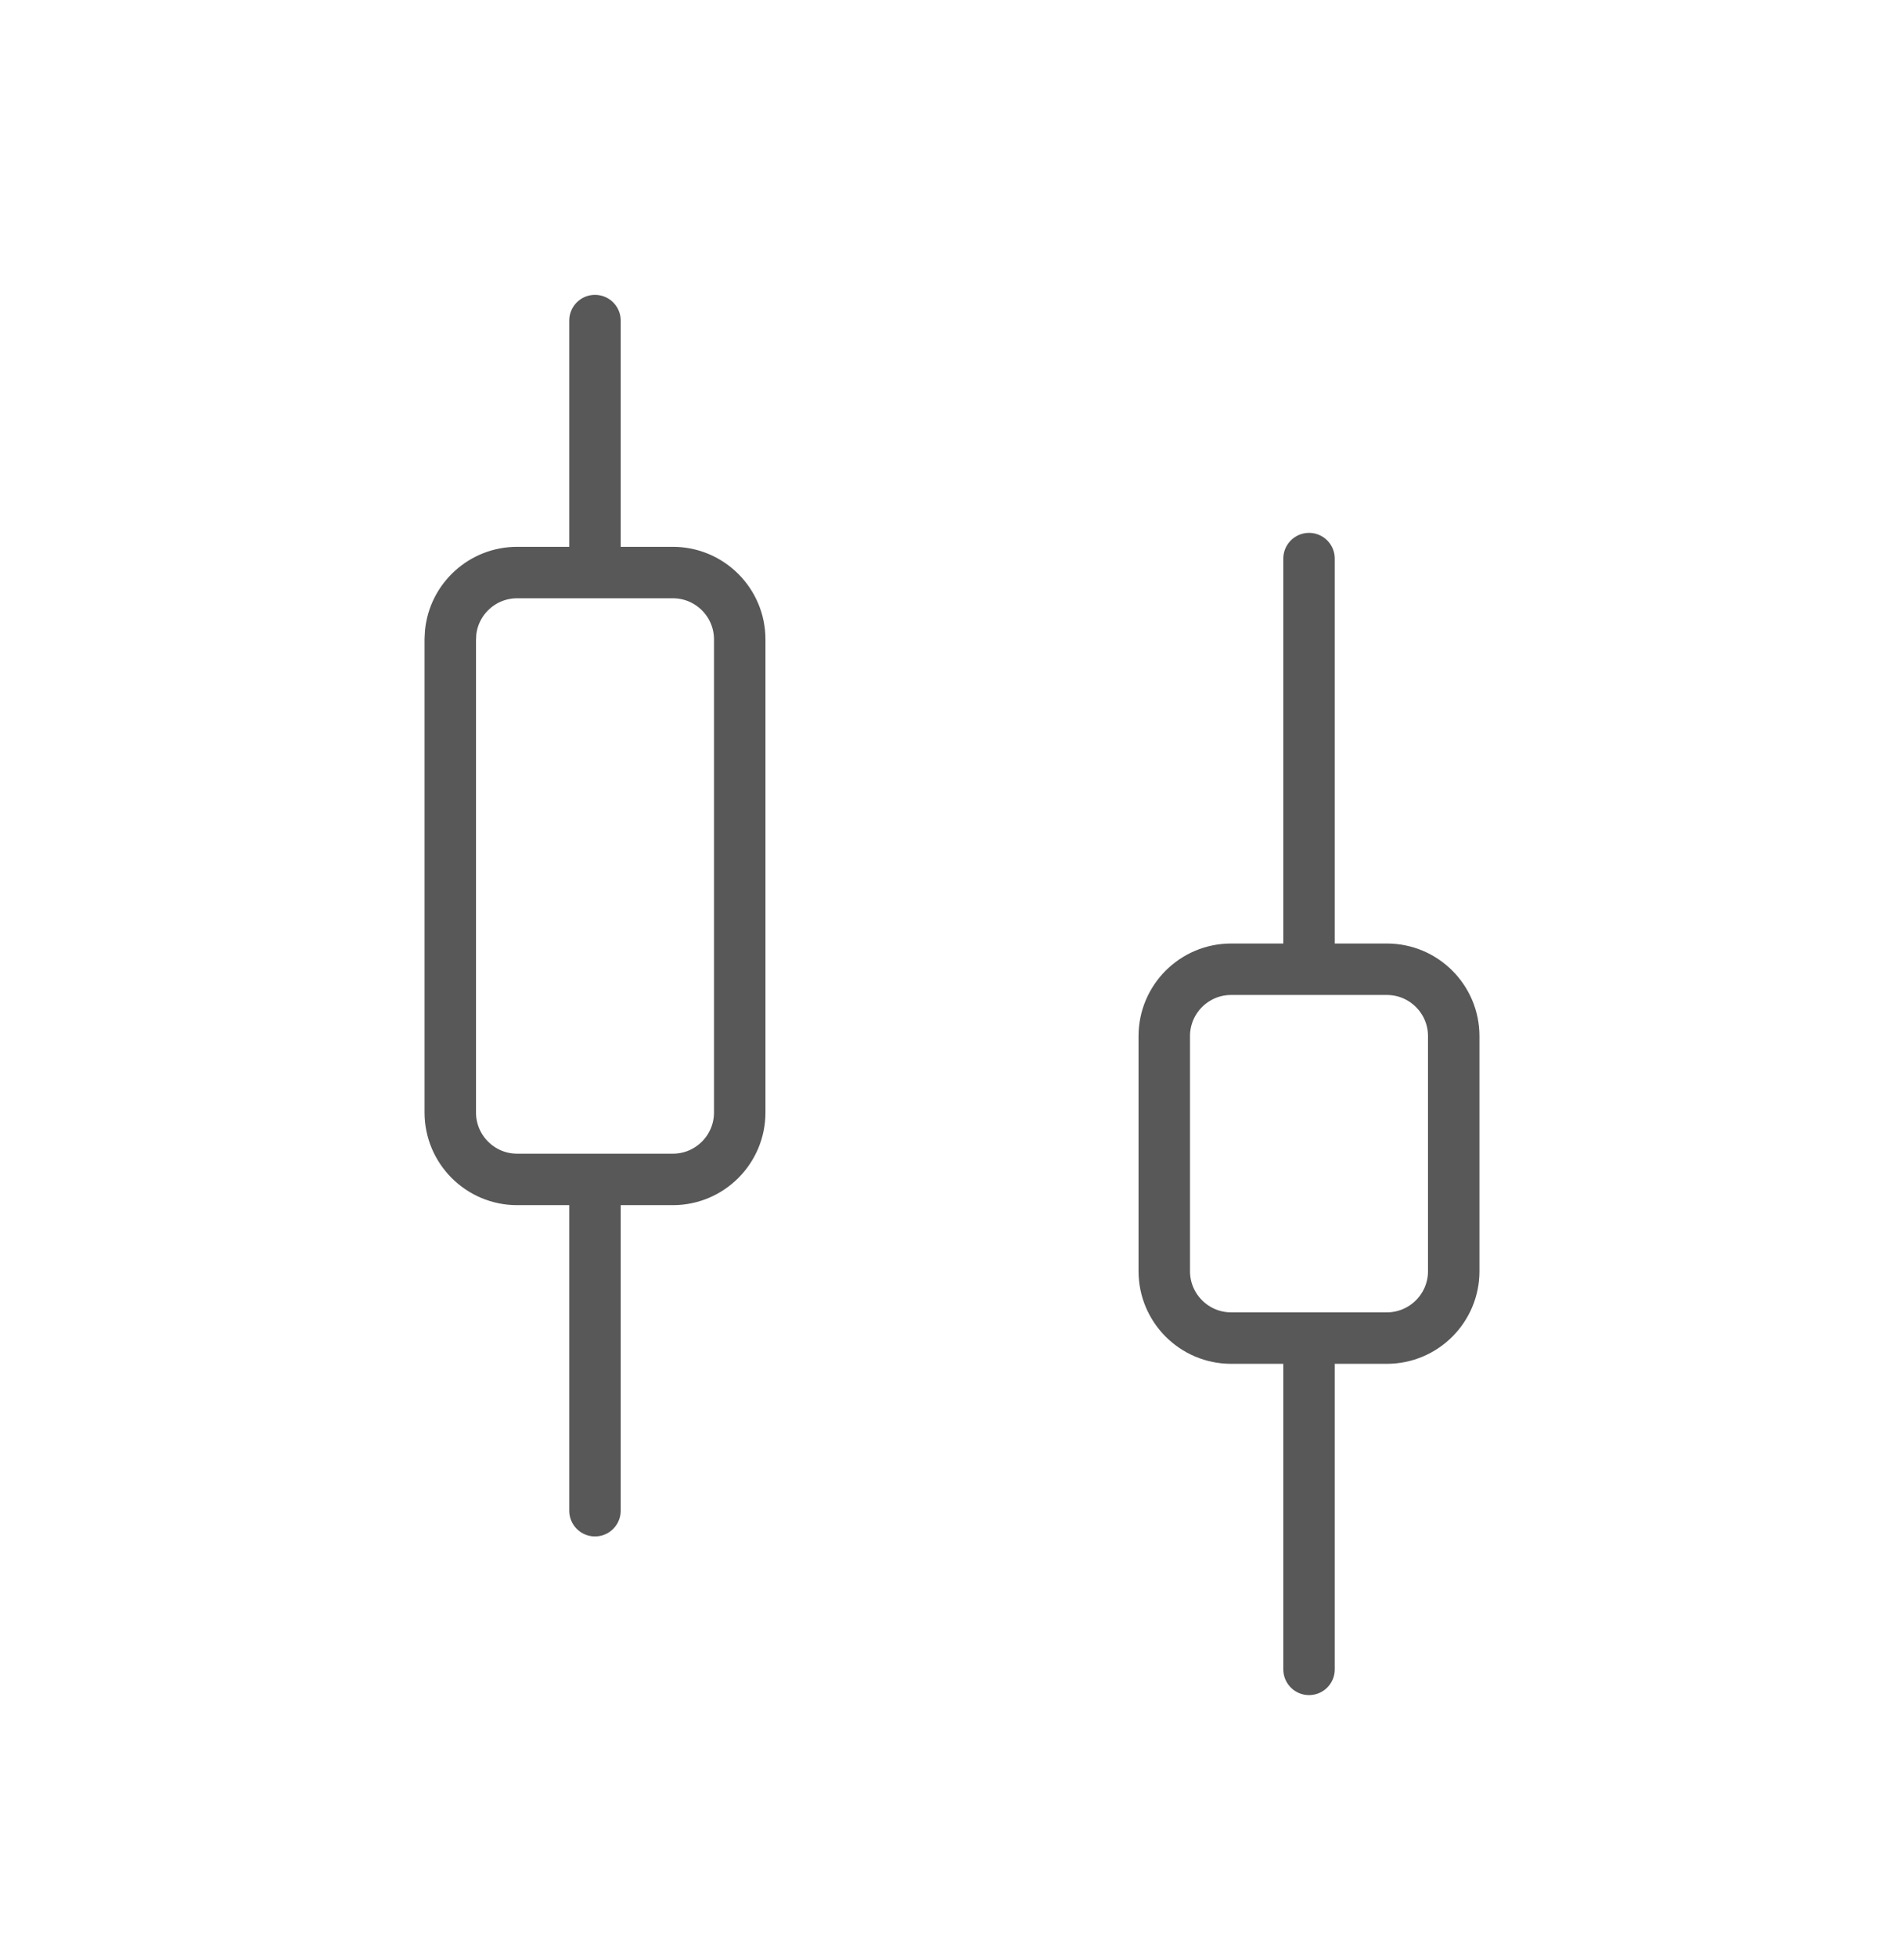 <svg width="37" height="38" viewBox="0 0 37 38" fill="none" xmlns="http://www.w3.org/2000/svg">
<path d="M11.562 6.229V10.854" stroke="#585858" stroke-linecap="round"/>
<path d="M11.562 23.187V29.354" stroke="#585858" stroke-linecap="round"/>
<path d="M13.075 11.125C13.793 11.125 14.375 11.707 14.375 12.425V21.616C14.375 22.334 13.793 22.917 13.075 22.917H10.05C9.332 22.917 8.75 22.334 8.75 21.616V12.425L8.757 12.292C8.823 11.636 9.377 11.125 10.05 11.125H13.075Z" stroke="#585858"/>
<path d="M25.438 10.854V18.562" stroke="#585858" stroke-linecap="round"/>
<path d="M25.438 26.271V32.437" stroke="#585858" stroke-linecap="round"/>
<path d="M26.95 18.833C27.668 18.833 28.25 19.415 28.25 20.133V24.7C28.25 25.417 27.668 26 26.95 26H23.925C23.207 26 22.625 25.417 22.625 24.7V20.133C22.625 19.415 23.207 18.833 23.925 18.833H26.95Z" stroke="#585858"/>
</svg>

